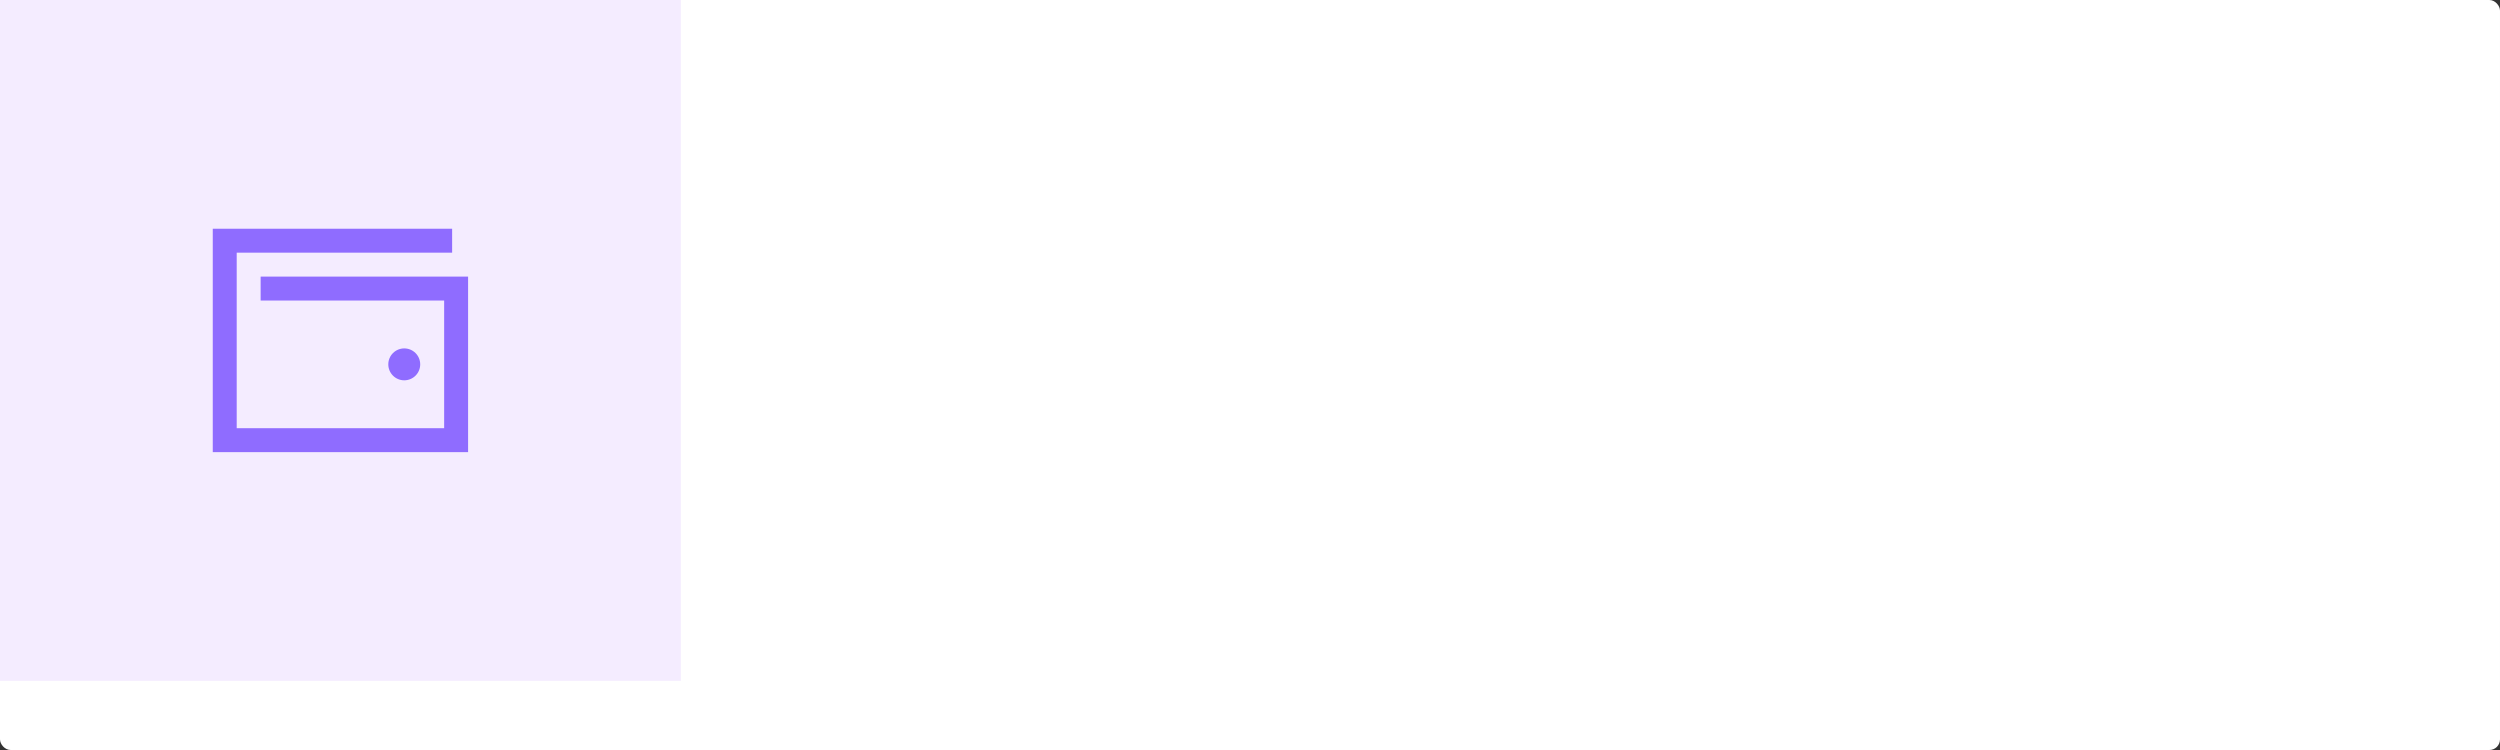 <svg width="470" height="141" viewBox="0 0 470 141" fill="none" xmlns="http://www.w3.org/2000/svg">
<rect x="0" y="0" width="470" height="141" fill="#333333" stroke="none"/>
<rect width="470" height="141" rx="2" fill="white"/>
<rect width="128" height="128" fill="#F4ECFF"/>
<path d="M42.25 43H40V45.25V82.75V85H42.25H85.75H88V82.75V54.25V52H85.75H51.25H49V56.5H51.25H83.5V80.5H44.5V47.5H82.75H85V43H82.75H42.25ZM76 71.5C76.796 71.5 77.559 71.184 78.121 70.621C78.684 70.059 79 69.296 79 68.5C79 67.704 78.684 66.941 78.121 66.379C77.559 65.816 76.796 65.5 76 65.5C75.204 65.5 74.441 65.816 73.879 66.379C73.316 66.941 73 67.704 73 68.5C73 69.296 73.316 70.059 73.879 70.621C74.441 71.184 75.204 71.5 76 71.5Z" fill="#8F6CFF"/>
</svg>
